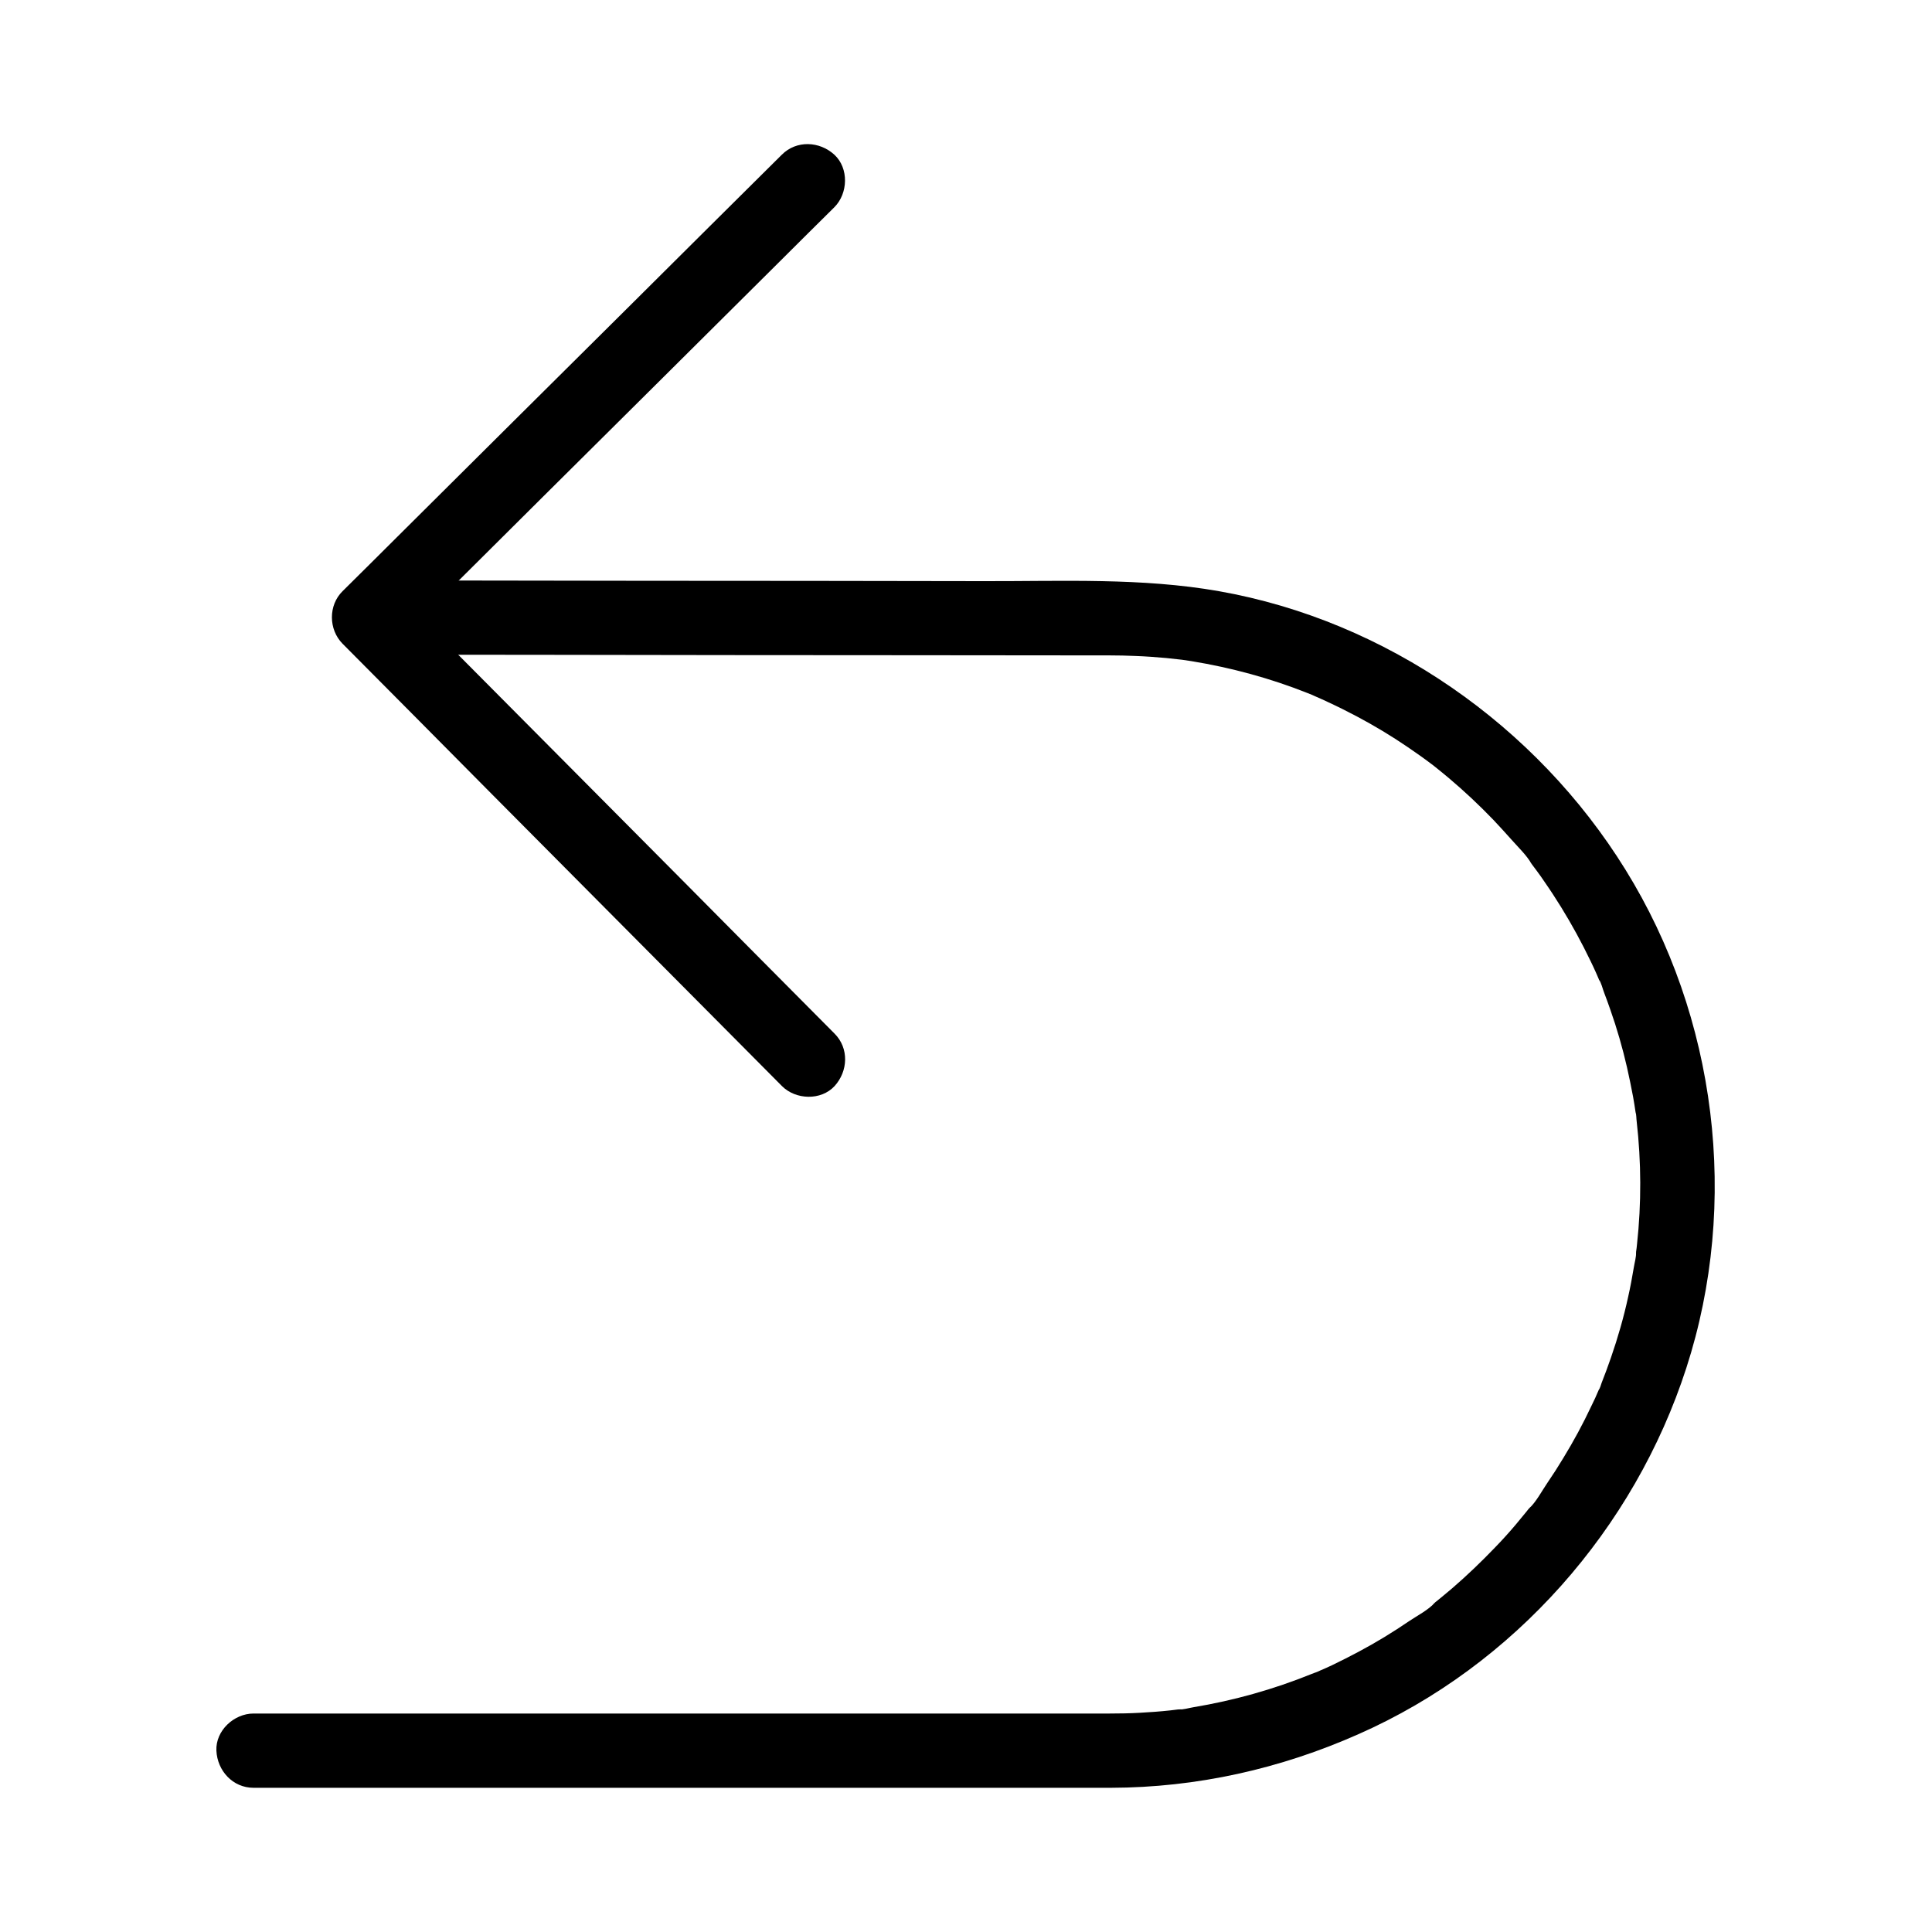 <?xml version="1.0" encoding="UTF-8"?>
<!-- Uploaded to: ICON Repo, www.iconrepo.com, Generator: ICON Repo Mixer Tools -->
<svg fill="#000000" width="800px" height="800px" version="1.1" viewBox="144 144 512 512" xmlns="http://www.w3.org/2000/svg">
 <g>
  <path d="m365.16 417.91c-13.137-13.234-26.32-26.469-39.457-39.754-20.859-20.961-41.672-41.969-62.535-62.926-4.82-4.871-9.645-9.691-14.465-14.562v13.922c13.188-13.086 26.371-26.176 39.508-39.262 20.859-20.715 41.723-41.426 62.535-62.141 4.773-4.773 9.594-9.543 14.367-14.27 3.641-3.641 3.887-10.332 0-13.922-3.938-3.59-10.035-3.887-13.922 0-13.188 13.086-26.371 26.176-39.508 39.262-20.859 20.715-41.723 41.426-62.535 62.141-4.773 4.773-9.594 9.543-14.367 14.27-3.789 3.738-3.738 10.137 0 13.922 13.137 13.234 26.32 26.469 39.457 39.754 20.859 20.961 41.672 41.969 62.535 62.926 4.82 4.871 9.645 9.691 14.465 14.562 3.641 3.641 10.332 3.887 13.922 0 3.594-3.934 3.887-10.035 0-13.922z"/>
  <path d="m242.12 317.49c16.285 0 32.621 0.051 48.906 0.051 30.848 0.051 61.648 0.098 92.496 0.098 18.254 0 36.457 0.051 54.711 0.051 2.215 0 4.379 0.051 6.594 0.148 2.754 0.098 5.461 0.297 8.215 0.543 1.379 0.148 2.707 0.297 4.035 0.441 2.363 0.297-2.312-0.344 0.051 0 0.887 0.148 1.77 0.246 2.656 0.395 10.527 1.723 20.859 4.527 30.75 8.461 0.59 0.246 1.23 0.492 1.82 0.738 2.164 0.836-2.066-0.887 0.051 0.051 1.18 0.543 2.41 1.031 3.59 1.625 2.559 1.18 5.117 2.461 7.625 3.789 4.625 2.461 9.055 5.117 13.383 8.07 2.164 1.477 4.281 2.953 6.348 4.527 0.59 0.441 2.262 1.18 0.051 0.051 0.344 0.195 0.688 0.543 1.031 0.789 1.18 0.934 2.363 1.918 3.492 2.856 4.133 3.492 8.07 7.184 11.809 11.07 1.625 1.723 3.246 3.492 4.82 5.266 1.77 2.016 4.082 4.184 5.363 6.496-1.23-2.215-0.395-0.492 0.051 0.051 0.395 0.543 0.789 1.031 1.18 1.574 0.789 1.031 1.523 2.117 2.262 3.199 1.477 2.117 2.902 4.328 4.281 6.543 2.856 4.625 5.461 9.398 7.824 14.316 0.492 0.984 0.934 1.969 1.379 2.953 0.246 0.59 0.543 1.18 0.789 1.82 0.098 0.195 0.195 0.395 0.246 0.59 0.441 0.984 0.344 0.789-0.246-0.543 0.688 0.887 1.031 2.609 1.477 3.691 0.543 1.426 1.082 2.902 1.574 4.328 1.77 5.019 3.246 10.137 4.43 15.301 0.59 2.609 1.133 5.266 1.625 7.871 0.246 1.328 0.441 2.656 0.641 3.984 0.148 0.934 0.887 2.262 0 0.051 0.246 0.641 0.195 1.672 0.297 2.363 1.23 10.824 1.277 21.797 0.098 32.621-0.051 0.688-0.148 1.328-0.246 2.016-0.098 0.789 0.148 2.656 0 0.098 0.051 1.277-0.395 2.754-0.59 3.984-0.441 2.656-0.934 5.312-1.523 7.922-1.18 5.41-2.707 10.727-4.527 15.988-0.789 2.262-1.625 4.574-2.508 6.789-0.195 0.543-0.395 1.379-0.738 1.82 0.148-0.395 0.344-0.738 0.492-1.133-0.148 0.395-0.344 0.789-0.543 1.23-0.59 1.426-1.23 2.805-1.918 4.184-2.215 4.723-4.723 9.348-7.43 13.777-1.328 2.215-2.754 4.43-4.231 6.594-1.477 2.164-3 5.117-4.922 6.84 1.82-1.625 0.441-0.543-0.051 0.051-0.395 0.492-0.789 1.031-1.23 1.523-0.688 0.836-1.379 1.672-2.066 2.508-1.82 2.164-3.691 4.231-5.656 6.25-3.59 3.738-7.332 7.332-11.266 10.727-0.984 0.836-1.969 1.672-3 2.508-0.492 0.395-1.031 0.836-1.523 1.23-0.59 0.492-1.672 1.871-0.051 0.051-1.723 1.969-4.723 3.492-6.84 4.922-4.328 2.953-8.758 5.656-13.383 8.117-2.312 1.23-4.625 2.41-6.988 3.543-1.082 0.492-2.164 1.031-3.297 1.477-0.492 0.246-0.984 0.441-1.523 0.641-0.984 0.441-0.789 0.344 0.543-0.246-0.395 0.148-0.789 0.344-1.23 0.492-10.086 4.082-20.613 7.035-31.293 8.809-1.23 0.195-2.754 0.688-3.984 0.59 2.559 0.098 0.688-0.098-0.098 0-0.688 0.098-1.328 0.148-2.016 0.246-2.707 0.297-5.461 0.492-8.168 0.641-2.609 0.148-5.266 0.195-7.871 0.195h-4.871-65.438-92.891-60.762-3c-5.164 0-10.086 4.527-9.84 9.84s4.328 9.84 9.84 9.84h44.625 92.199 77.098 13.285c22.73-0.051 44.918-5.019 65.633-14.219 41.215-18.18 73.094-54.438 86.871-97.047 14.168-43.738 8.07-92.988-16.137-132.05-23.617-38.18-63.371-65.977-107.75-73.801-20.418-3.59-41.426-2.609-62.09-2.656-30.355-0.051-60.762-0.098-91.117-0.098-22.73-0.051-45.41-0.051-68.141-0.098h-3.59c-5.164 0-10.086 4.527-9.84 9.84 0.289 5.316 4.375 9.84 9.887 9.84z"/>
 </g>
</svg>